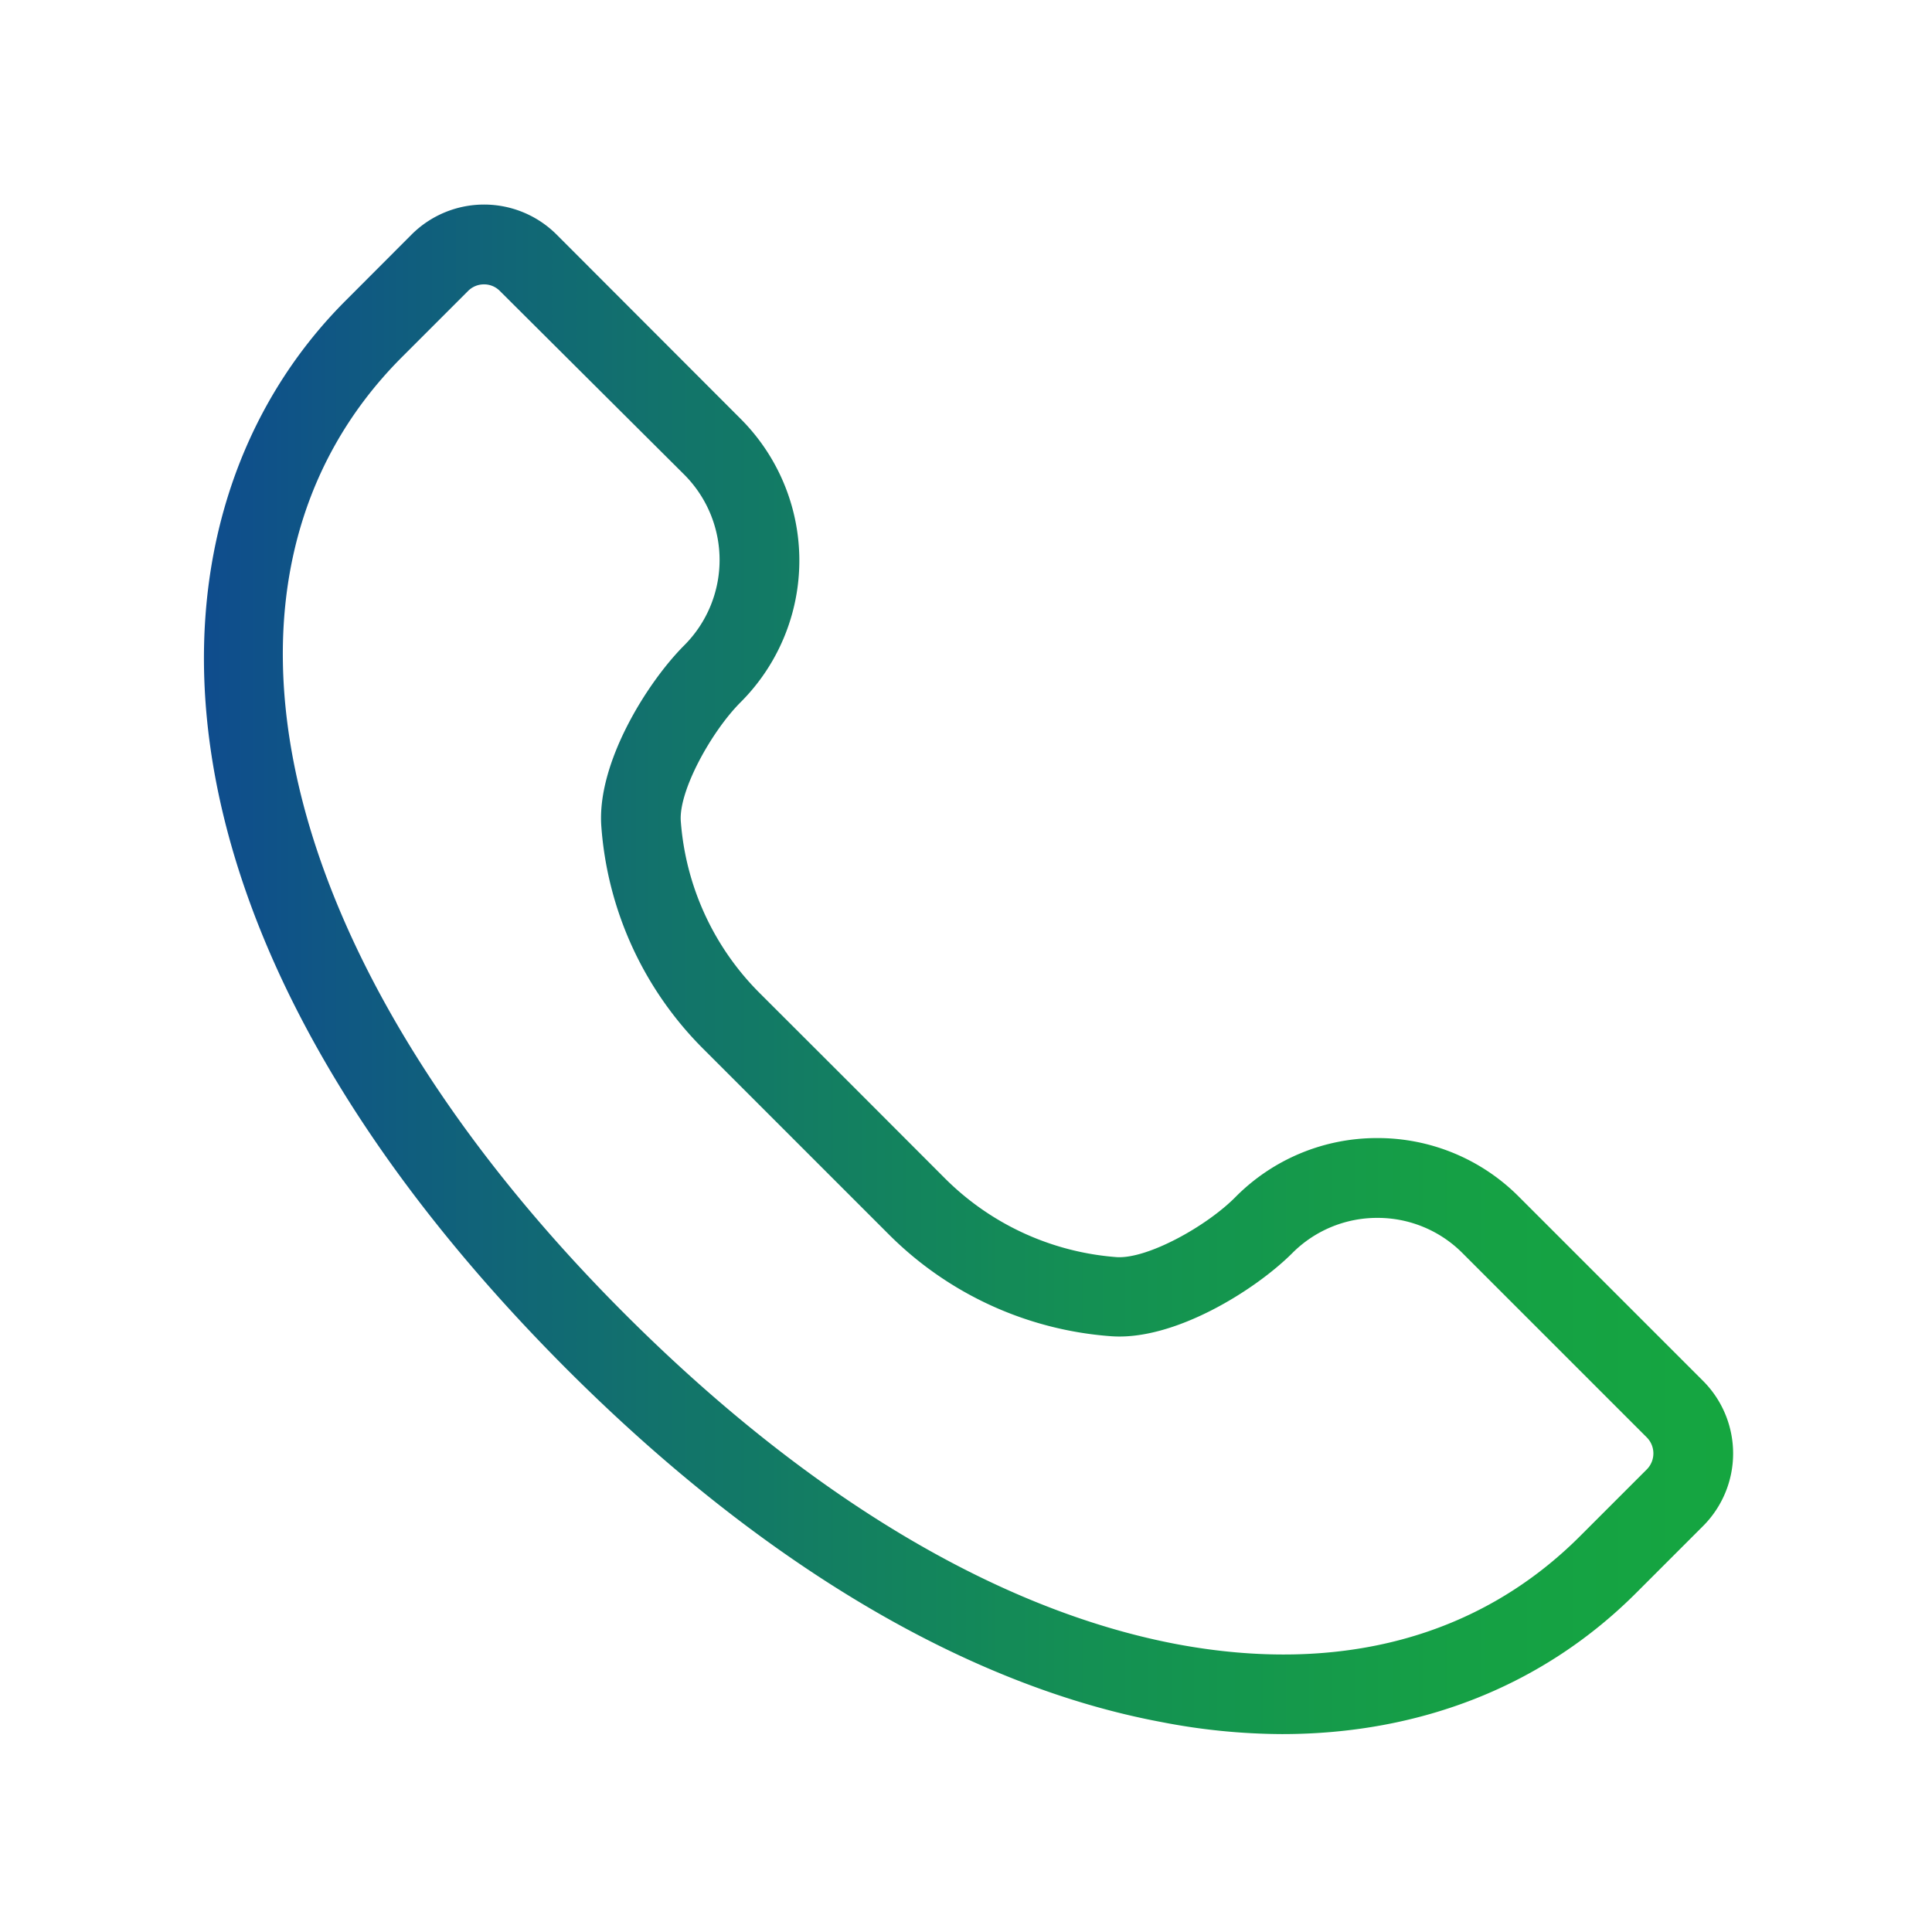 <svg id="Layer_1" data-name="Layer 1" xmlns="http://www.w3.org/2000/svg" xmlns:xlink="http://www.w3.org/1999/xlink" viewBox="0 0 160 160"><defs><style>.cls-1{fill:url(#linear-gradient);}</style><linearGradient id="linear-gradient" x1="16.89" y1="80.28" x2="143.54" y2="80.28" gradientUnits="userSpaceOnUse"><stop offset="0" stop-color="#0f4c8d"/><stop offset="0.02" stop-color="#0f4f8b"/><stop offset="0.31" stop-color="#12746a"/><stop offset="0.58" stop-color="#149053"/><stop offset="0.82" stop-color="#15a045"/><stop offset="1" stop-color="#15a640"/></linearGradient></defs><path class="cls-1" d="M106.17,143.61a53,53,0,0,1-10-1C80.08,139.6,63.08,129.51,47,113.45,10.08,76.51,11.16,42.36,28.62,24.9l5.47-5.48a8.5,8.5,0,0,1,12,0L61.33,34.68a16.59,16.59,0,0,1,0,23.48c-2.39,2.39-5.13,7.31-4.95,9.84a22.46,22.46,0,0,0,6.5,14.21l7.71,7.7h0l7.69,7.7a22.49,22.49,0,0,0,14.2,6.5c2.55.16,7.46-2.56,9.86-5a16.47,16.47,0,0,1,11.72-4.86h0a16.48,16.48,0,0,1,11.74,4.87l15.25,15.25a8.5,8.5,0,0,1,0,12l-5.47,5.47C127.87,139.59,117.66,143.61,106.17,143.61ZM40.08,23.55a1.85,1.85,0,0,0-1.32.55l-5.47,5.47c-18.18,18.19-10.78,50,18.42,79.21,15.1,15.11,30.91,24.57,45.73,27.38,13.48,2.53,25.06-.55,33.47-9l5.47-5.47a1.88,1.88,0,0,0,0-2.65l-15.25-15.25a9.91,9.91,0,0,0-7.06-2.93h0a9.91,9.91,0,0,0-7.06,2.93c-3.09,3.08-9.79,7.26-15,6.87a29,29,0,0,1-18.39-8.42l-15.4-15.4a29,29,0,0,1-8.42-18.4c-.39-5.22,3.78-11.91,6.87-15a10,10,0,0,0,0-14.13L41.4,24.1A1.83,1.83,0,0,0,40.08,23.55Z"/></svg>